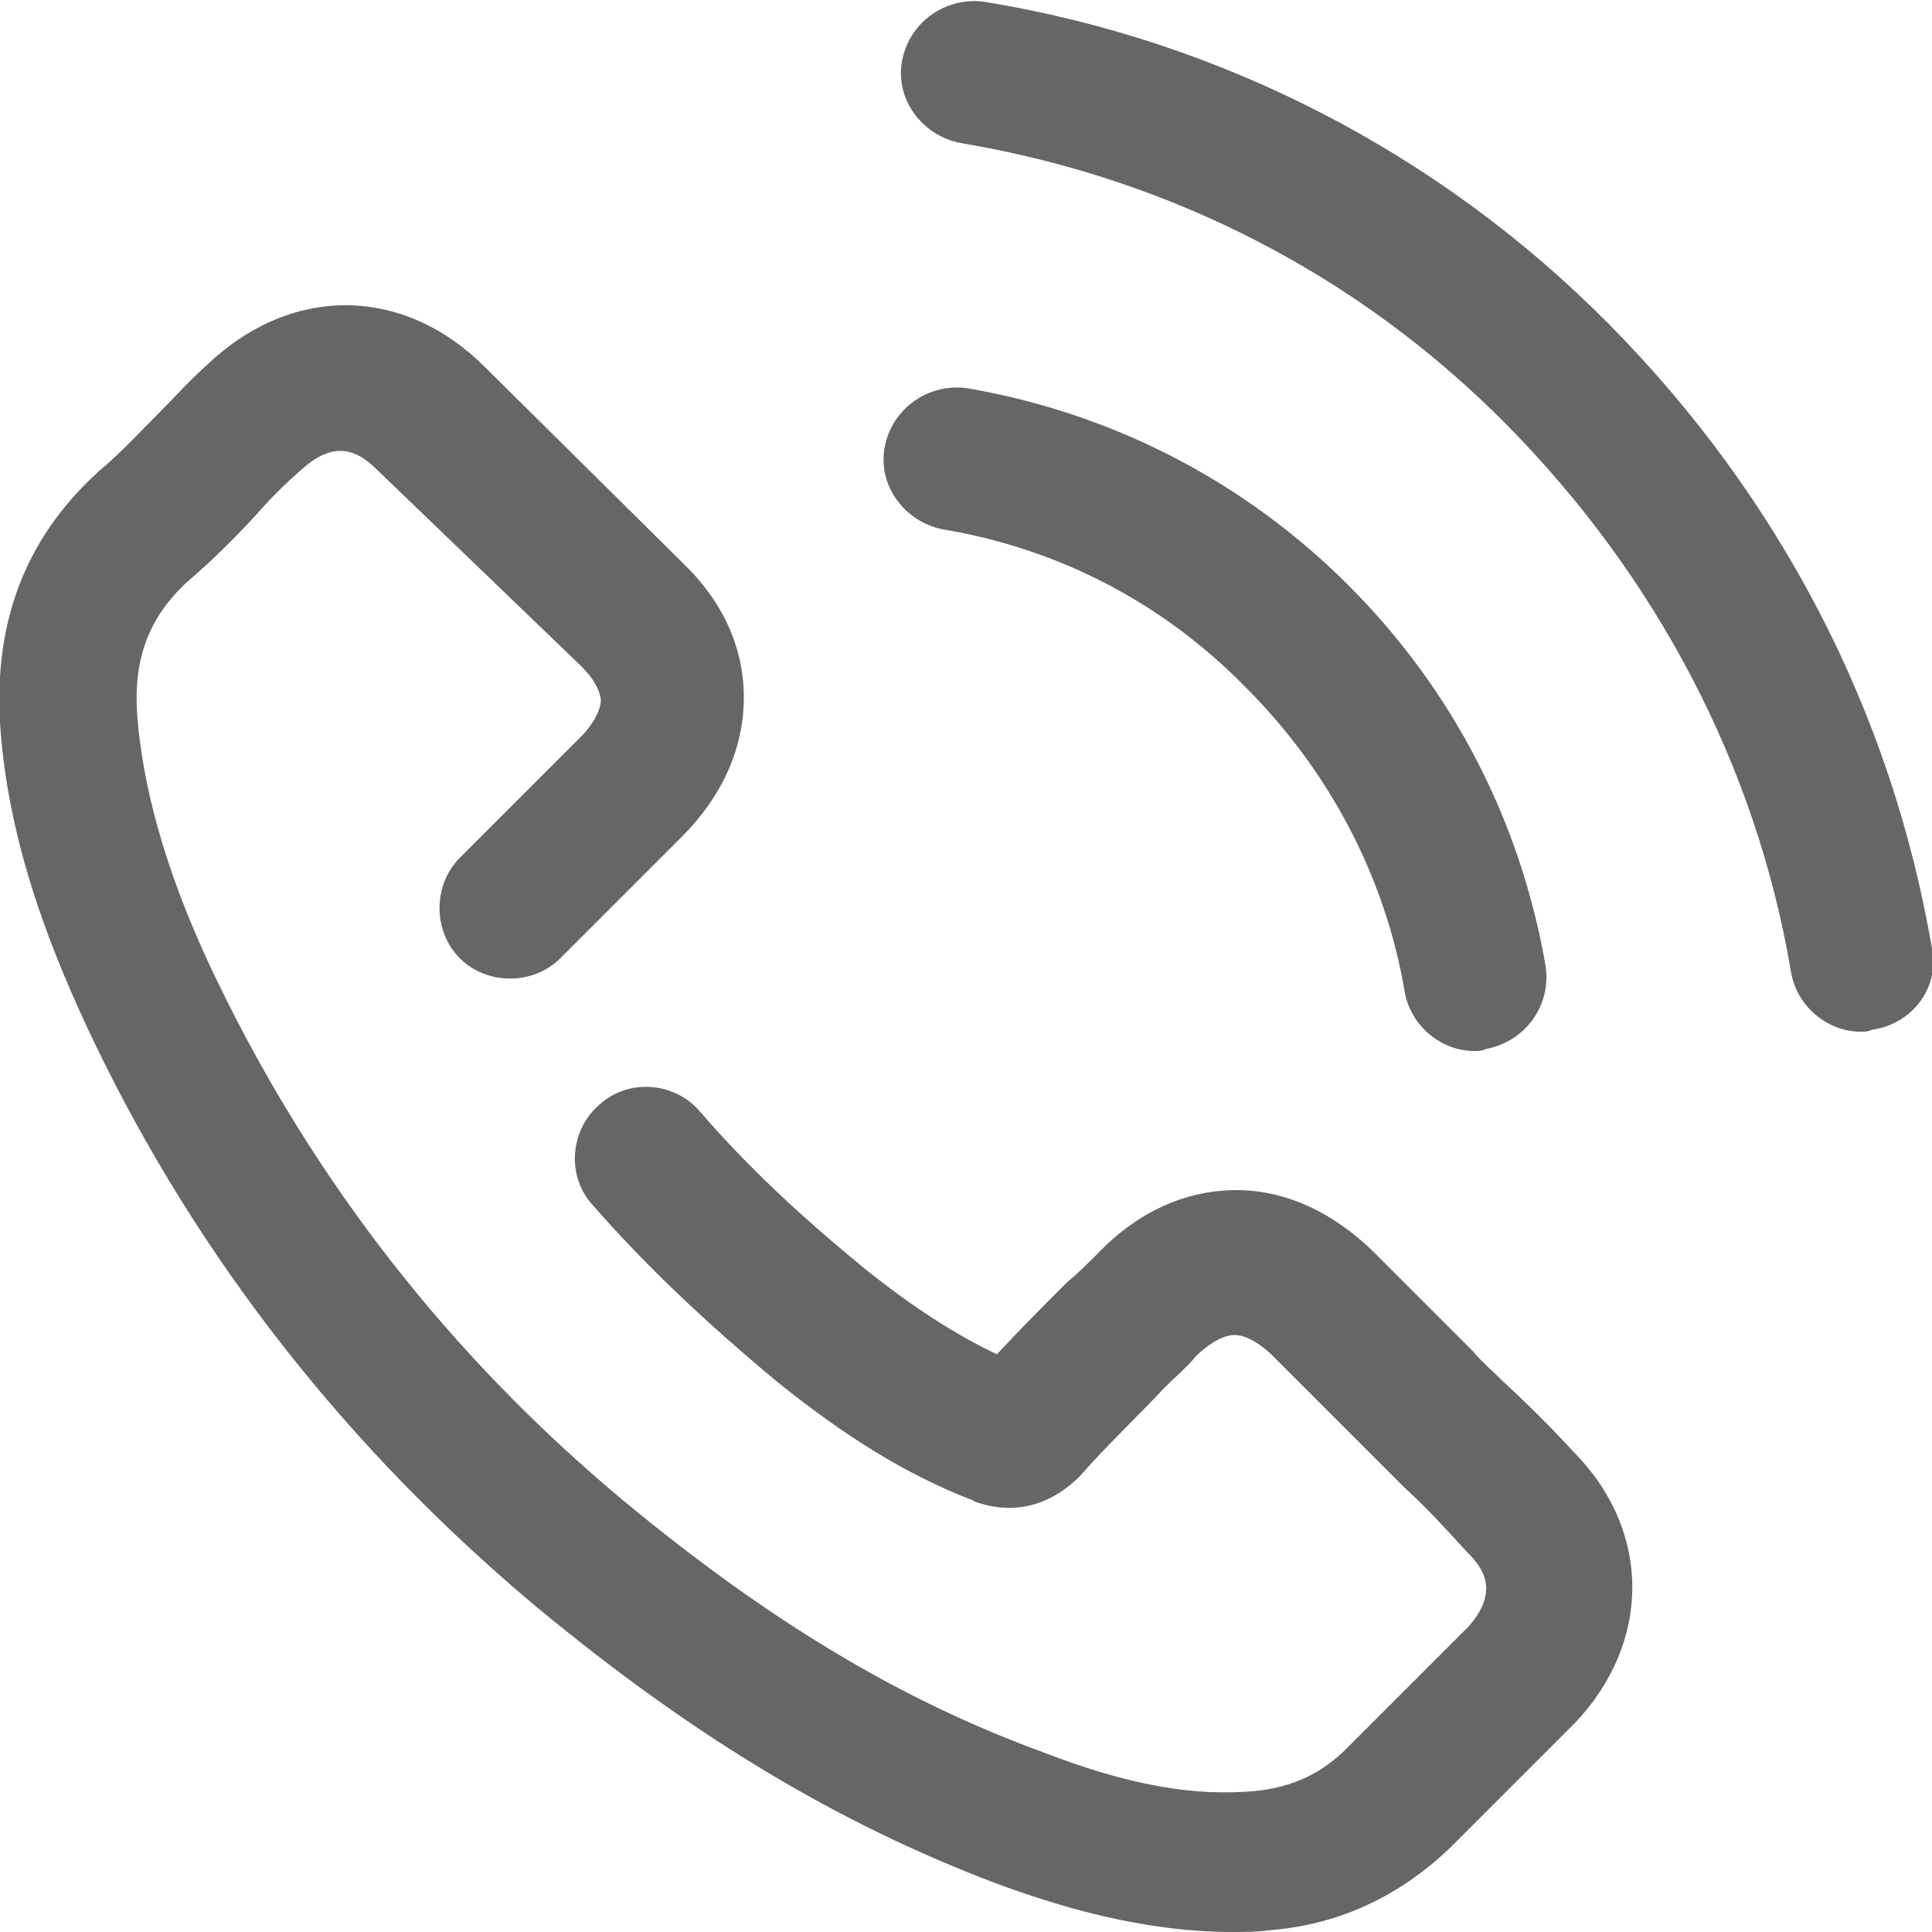<svg xmlns:xlink="http://www.w3.org/1999/xlink" xmlns="http://www.w3.org/2000/svg" x="0px" y="0px" viewBox="0 0 100 100" enable-background="new 0 0 100 100" xml:space="preserve" width="100"  height="100" >
<g>
<path fill="#666666" d="M81.4,75.1c-1.1-1.2-2.3-2.4-3.5-3.5c-0.6-0.6-1.2-1.1-1.7-1.7l-5-5c-2.1-2.1-4.6-3.3-7.2-3.3
c-2.6,0-5.1,1.1-7.2,3.3c-0.5,0.5-1,1-1.6,1.5c-1.2,1.2-2.4,2.4-3.6,3.7c-2.1-1-4.3-2.4-6.8-4.4c-3.3-2.7-6.1-5.3-8.6-8.2
c-1.3-1.5-3.7-1.7-5.2-0.3c-1.5,1.3-1.7,3.7-0.3,5.2c2.8,3.2,5.9,6.1,9.5,9.1c0,0,0,0,0,0c3.6,2.9,6.7,4.8,10,6.1
c0.1,0,0.2,0.1,0.2,0.1c0.8,0.3,3.1,1,5.4-1.2c0,0,0.1-0.1,0.1-0.1c1.4-1.6,2.9-3,4.4-4.6c0.5-0.5,1.1-1,1.6-1.6
c0.5-0.5,1.3-1.1,2-1.1c0.7,0,1.5,0.6,2,1.1l5,5c0.6,0.6,1.2,1.2,1.8,1.8c1.2,1.1,2.2,2.2,3.2,3.3c0,0,0.1,0.1,0.1,0.1
c0.8,0.8,1.6,2,0,3.8l-6.3,6.3c-1.3,1.3-2.8,2-4.7,2.2c-3.2,0.3-6.6-0.3-11-2c-7.4-2.7-14.2-6.8-21.7-13c-9-7.5-16-16.5-21-26.8
c-1.8-3.7-3.8-8.7-4.2-13.9c-0.2-2.9,0.6-5,2.5-6.8c1.4-1.2,2.6-2.4,3.7-3.6c0.7-0.8,1.4-1.5,2.2-2.2l0,0c1.5-1.4,2.7-1.4,4-0.1
L30,34.4c0,0,0,0,0.1,0.1c0.4,0.4,0.9,1,1,1.7c0,0.7-0.6,1.5-1,1.9l-6.3,6.3c-1.4,1.4-1.4,3.8,0,5.2c1.4,1.4,3.8,1.4,5.2,0
l6.3-6.3c2.1-2.1,3.2-4.6,3.2-7.2c0-2.6-1.1-5-3.2-7L25.1,19c-4.2-4.2-10-4.3-14.4-0.1c-0.9,0.8-1.6,1.6-2.4,2.4
c-1.1,1.1-2.1,2.2-3.2,3.1c0,0-0.1,0.1-0.1,0.1C1.3,27.9-0.3,32.2,0,37.4C0.4,43.8,2.8,49.6,4.9,54v0C10.3,65.2,18,75,27.8,83.2
c8.1,6.7,15.6,11.2,23.8,14.3c3,1.1,7.4,2.5,12.2,2.5c0.6,0,1.3,0,2-0.1h0c3.6-0.3,6.7-1.8,9.3-4.3l6.3-6.3c0,0,0,0,0.1-0.1
C85.5,85,85.5,79.2,81.4,75.1z"></path>
</g>
<g>
<path fill="#666666" d="M80,50c-1.3-7.5-4.8-14.3-10.2-19.7c-5.4-5.4-12.2-8.9-19.7-10.2c-2-0.3-3.9,1-4.3,3s1,3.9,3,4.3
c6,1,11.4,3.8,15.7,8.2c4.3,4.3,7.2,9.8,8.2,15.7c0.3,1.8,1.9,3.1,3.6,3.1c0.2,0,0.4,0,0.6-0.1C79,53.9,80.3,52,80,50z"></path>
</g>
<g>
<path fill="#666666" d="M100,49.1c-2.1-12.3-7.9-23.4-16.7-32.3S63.2,2.1,51,0.1c-2-0.3-3.9,1-4.3,3s1,3.9,3,4.3
C60.5,9.2,70.3,14.2,78,22s12.9,17.6,14.7,28.3c0.3,1.8,1.9,3.1,3.6,3.1c0.2,0,0.4,0,0.6-0.1C99,53,100.4,51.1,100,49.1z"></path>
</g>
</svg>
